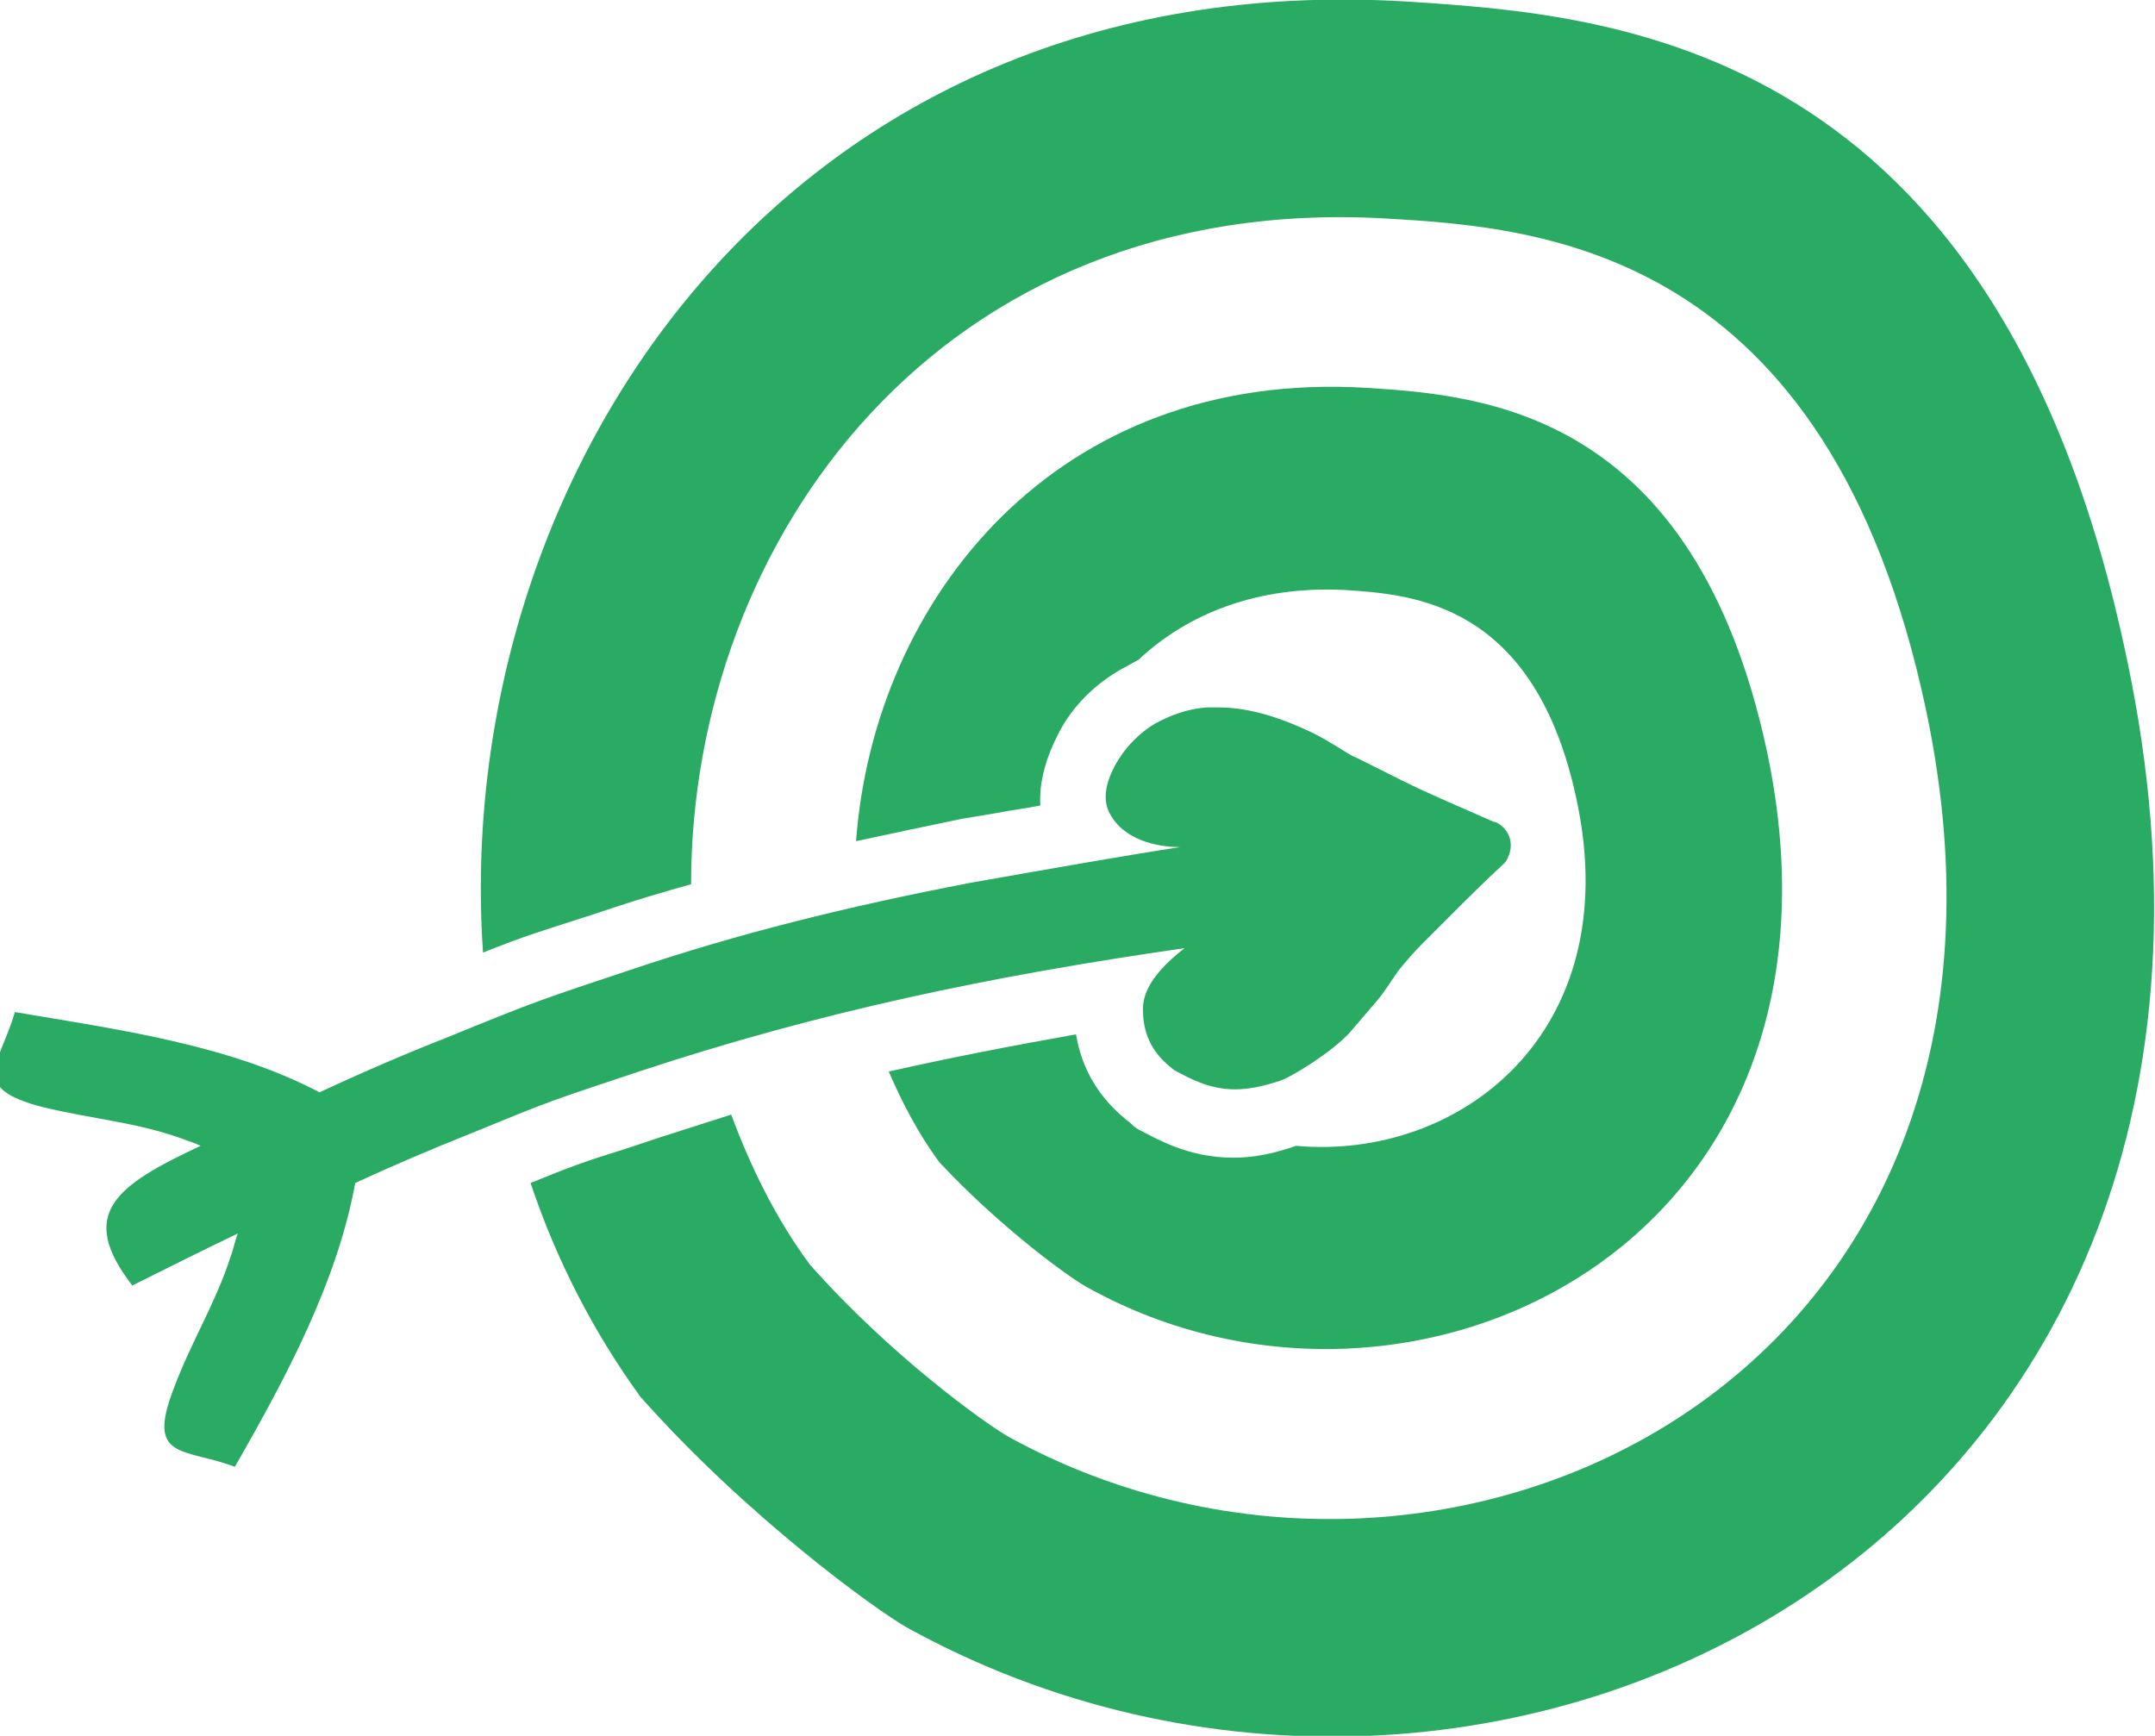 <svg xmlns="http://www.w3.org/2000/svg" viewBox="0 0 145 116.8"><path fill="#2AAB64" d="M143.1 44.3C134.4 2.7 108.5 1 94.6.1 52.8-2.4 30.3 32 32.5 64.1c2.7-1.1 4.1-1.5 7.5-2.6l1.2-.4c1.8-.6 3.5-1.1 5.3-1.6 0-23.1 16.7-46.5 46.7-44.8 10.4.6 29.8 1.9 36.4 33.1 9.5 45-32.4 65-61.7 48.9-1.6-.9-8-5.5-13.4-11.6-2.3-3.1-4-6.6-5.3-10.1-1.6.5-3.1 1-4.7 1.5l-2.1.7c-3.2 1-4 1.3-6.7 2.4 1.7 5.1 4.2 10 7.4 14.4 7.2 8.1 15.8 14.3 17.9 15.5 38.9 21.5 94.8-5.3 82.1-65.2z"/><path fill="#2AAB64" d="M73.3 86.7c21.6 11.9 52.6-2.9 45.6-36.1-4.9-23-19.2-24-26.9-24.5-21-1.3-33.2 14.3-34.4 30.5 2.3-.5 4.7-1 7.1-1.5l2.4-.4c1-.2 1.9-.3 2.9-.5-.1-1.6.4-3.3 1.3-5 .9-1.7 2.4-3.2 4.2-4.2.4-.2.7-.4 1.1-.6 3.3-3.1 8-5 13.9-4.7 4.5.3 12.8.8 15.6 14.2 3.3 15.6-7.9 24.2-18.9 23.2-1.4.5-2.8.8-4.2.8-3.1 0-5.2-1.3-6.4-1.9l-.3-.2-.2-.2c-2.1-1.6-3.3-3.6-3.7-6-4.5.8-8.6 1.6-12.6 2.5.9 2.1 2 4.2 3.4 6.1 4.1 4.4 8.9 7.9 10.1 8.5z"/><path fill="#2AAB64" d="M23.9 79.6c2.6-1.2 5.2-2.3 7.7-3.3C37.2 74 37 74.1 43 72.1c12.1-4 23.5-6.4 36.7-8.3-1.4 1.1-2.8 2.5-2.8 4.1 0 2.3 1.2 3.4 2.1 4.1 1.1.6 2.4 1.3 4.1 1.3.9 0 1.9-.2 3.1-.6.8-.3 3.4-1.9 4.6-3.2l1.8-2.1c.6-.7 1-1.4 1.5-2.1.5-.6 1-1.2 1.6-1.8l1.8-1.8c1.2-1.2 2.4-2.4 3.6-3.5.2-.2.3-.3.4-.6.4-.9 0-1.9-.9-2.3h-.1c-2-.9-4.2-1.8-6.2-2.8l-3-1.5c-.5-.2-.9-.5-1.4-.8-.5-.3-1-.6-1.6-.9-1.9-.9-4.1-1.7-6.3-1.7h-.8c-1.3.1-2.4.5-3.5 1.1-1 .6-1.9 1.5-2.5 2.5-.6 1-1.1 2.3-.6 3.4.9 1.9 3.2 2.4 4.8 2.4-3.9.6-8.4 1.4-14.1 2.4-8.3 1.6-15.6 3.4-23 5.9-5.7 1.9-6.1 2-12.2 4.5-2.8 1.1-5.6 2.3-8.6 3.7-6.1-3.2-13.4-4.2-20.5-5.4-1 3.5-3.2 5.1 1.9 6.4 3.3.8 6.2 1 9.3 2.1.5.2.9.3 1.3.5-5.8 2.7-8.3 4.6-4.6 9.4 2.4-1.2 4.8-2.4 7.1-3.5-.2.5-.3 1.1-.5 1.6-1 3.1-2.6 5.6-3.8 8.8-1.9 4.9.7 4 4.1 5.3 3.5-6.1 6.9-12.5 8.1-19.1z"/></svg>